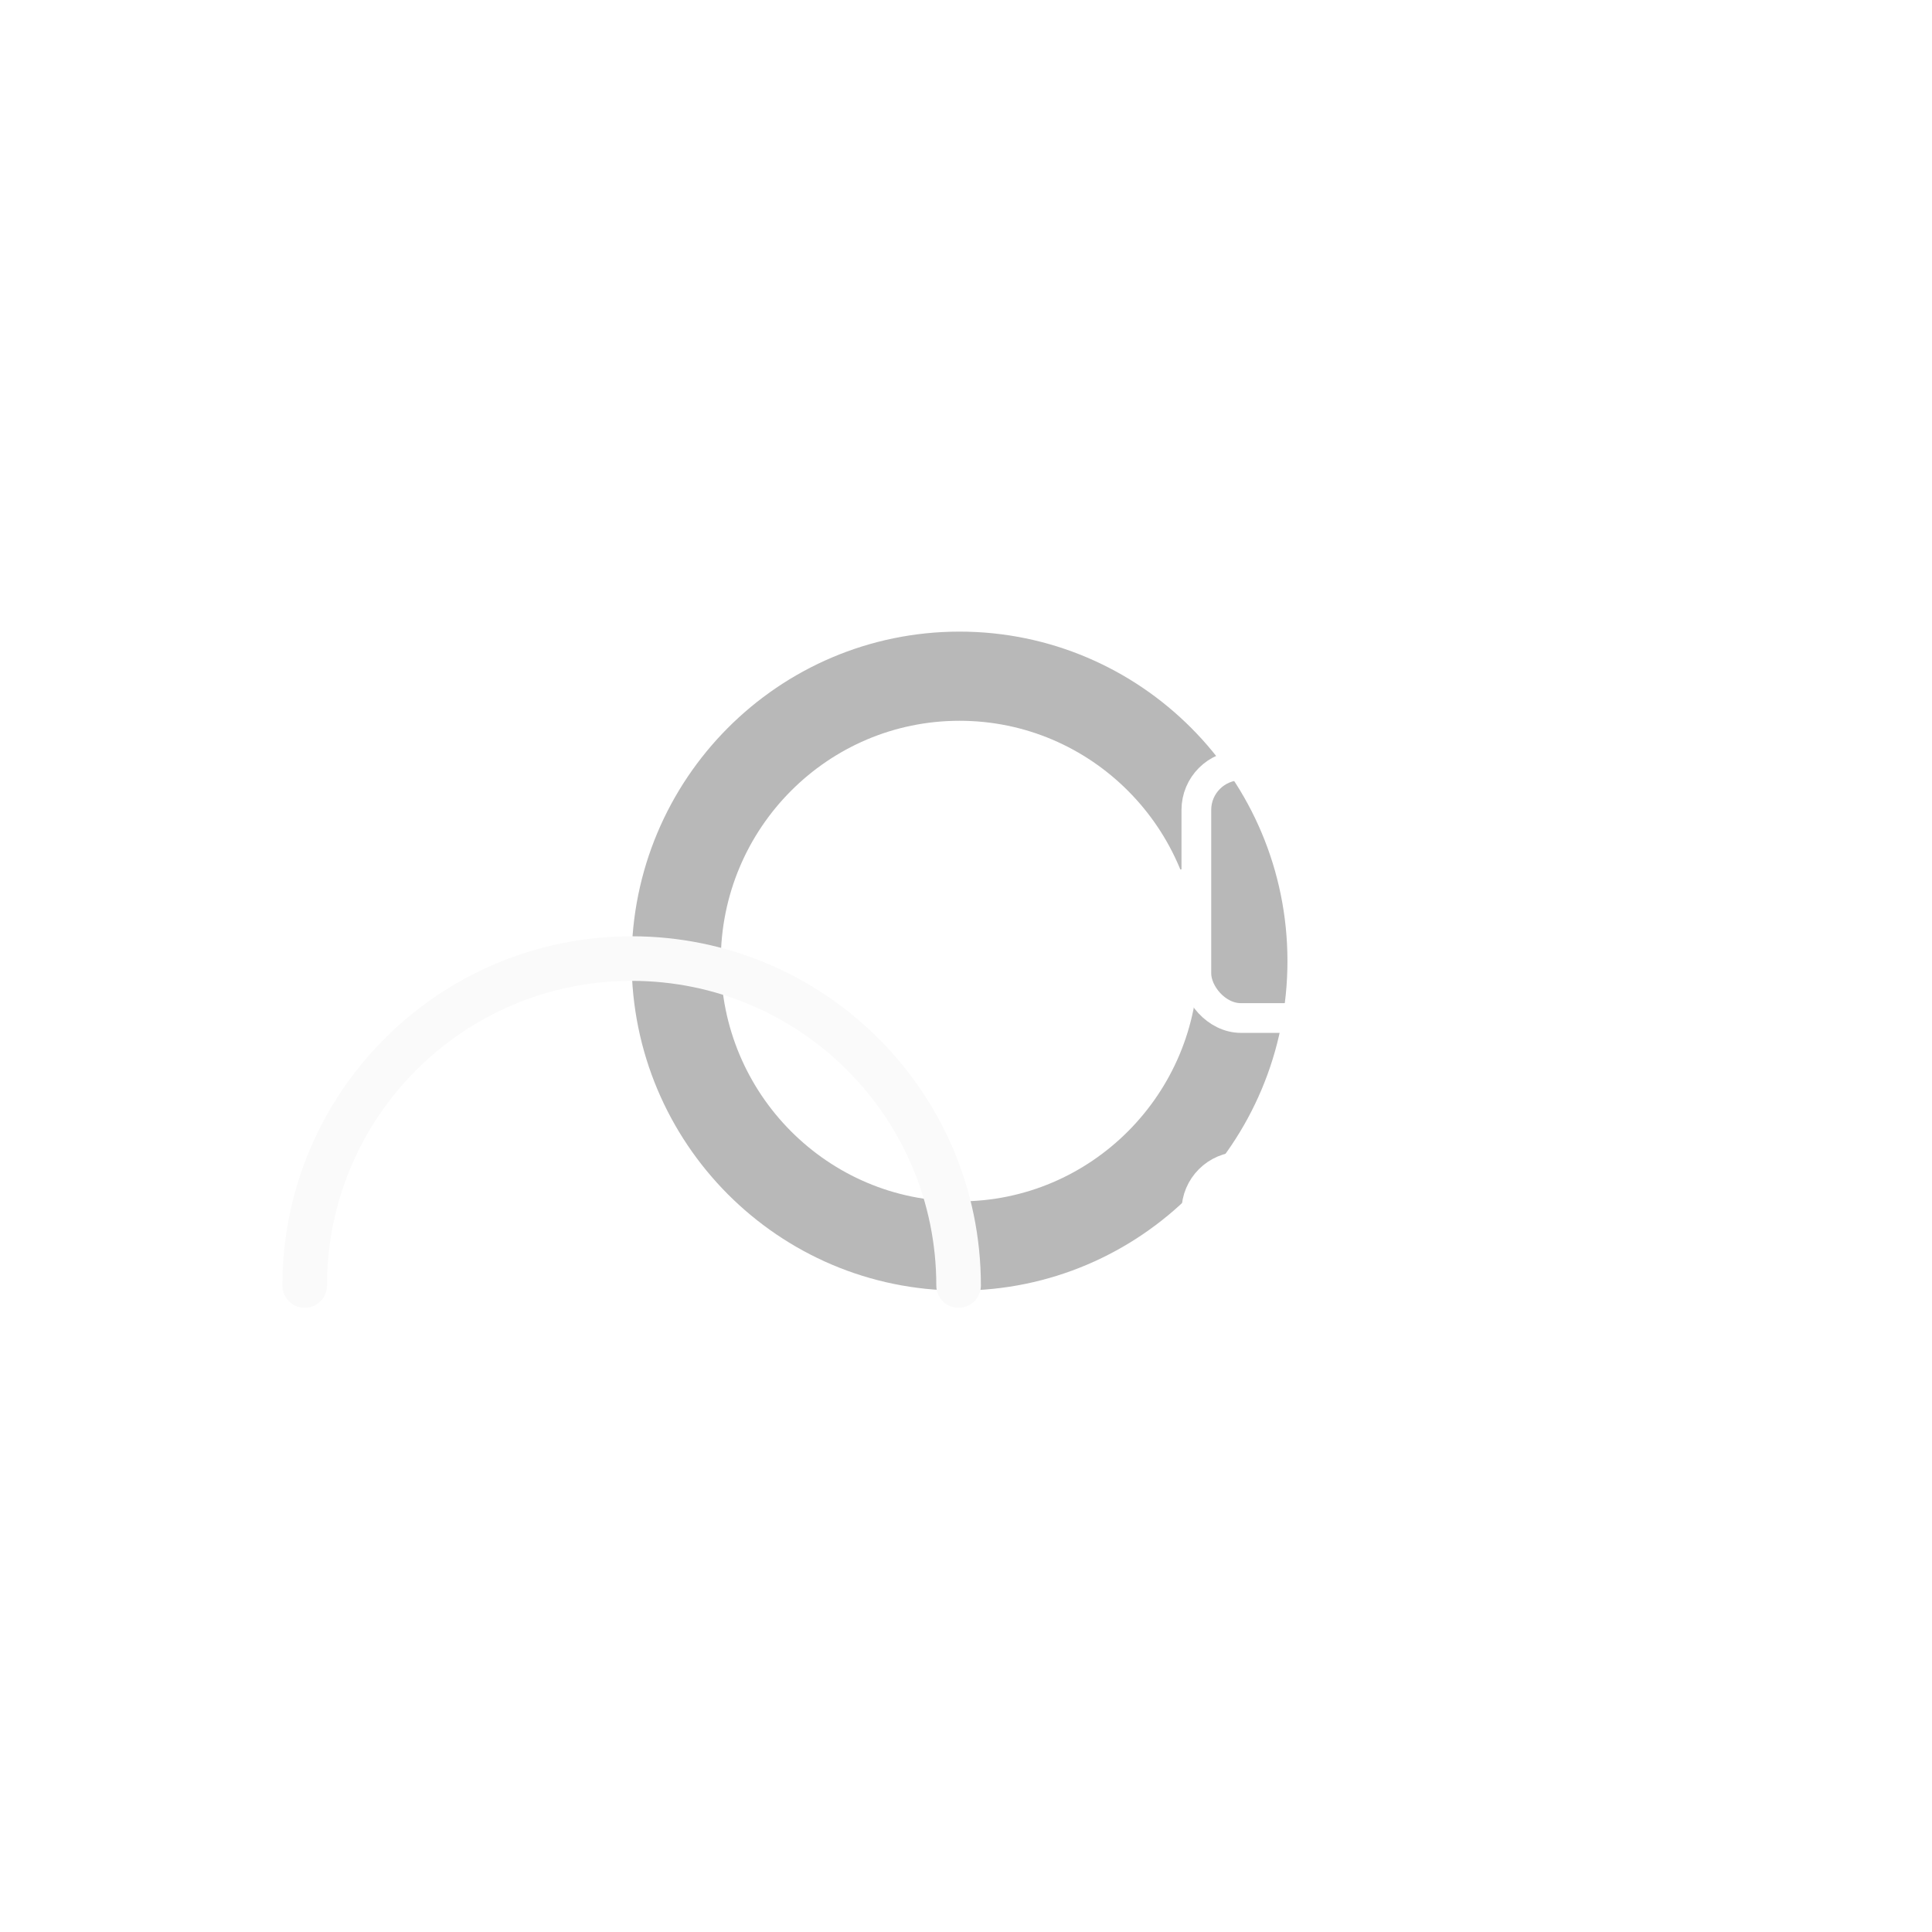 <svg width="65" height="65" viewBox="0 0 65 65" fill="none" xmlns="http://www.w3.org/2000/svg">
<path d="M20.892 16.763C26.327 16.428 29.786 22.698 26.573 27.279C23.399 31.806 16.41 30.428 15.119 24.997C14.186 21.063 16.94 17.007 20.892 16.763ZM20.996 18.009C17.189 18.245 14.983 22.588 16.8 26.015C18.694 29.587 23.82 29.674 25.832 26.171C27.994 22.406 25.218 17.747 20.996 18.009Z" fill="white"/>
<path d="M20.887 16.763C26.321 16.428 29.78 22.698 26.568 27.279C23.394 31.806 16.404 30.428 15.114 24.997C14.18 21.063 16.935 17.007 20.887 16.763ZM20.991 18.009C17.183 18.245 14.977 22.588 16.794 26.015C18.688 29.587 23.814 29.674 25.826 26.171C27.989 22.406 25.212 17.747 20.991 18.009Z" fill="white"/>
<g filter="url(#filter0_f_333_13612)">
<path d="M32.282 22.75C37.54 22.75 41.814 27.034 41.815 32.334C41.815 37.634 37.54 41.919 32.282 41.919C27.024 41.919 22.75 37.634 22.75 32.334C22.75 27.034 27.024 22.75 32.282 22.75Z" stroke="#B8B8B8" stroke-width="3"/>
</g>
<path d="M32.251 43.25C32.251 37.175 27.326 32.25 21.25 32.25C15.175 32.25 10.251 37.175 10.251 43.25" stroke="#FAFAFA" stroke-width="1.5" stroke-linecap="round"/>
<rect x="40.25" y="13.75" width="8.5" height="8.5" rx="1.5" stroke="white"/>
<rect x="40.25" y="25.75" width="8.5" height="8.5" rx="1.5" stroke="white"/>
<path d="M49.251 29.75H52.751C53.855 29.75 54.751 30.483 54.751 31.386V41.614C54.751 42.517 53.855 43.25 52.751 43.25H49.251H48.251" stroke="white"/>
<rect x="40.25" y="39.25" width="8.5" height="8.5" rx="1.5" stroke="white"/>
<path d="M44.5 22.25V26" stroke="white"/>
<path d="M32.251 29.75L39.751 29.75" stroke="white" stroke-linecap="round"/>
<defs>
<filter id="filter0_f_333_13612" x="0" y="0" width="64.564" height="64.668" filterUnits="userSpaceOnUse" color-interpolation-filters="sRGB">
<feFlood flood-opacity="0" result="BackgroundImageFix"/>
<feBlend mode="normal" in="SourceGraphic" in2="BackgroundImageFix" result="shape"/>
<feGaussianBlur stdDeviation="10.625" result="effect1_foregroundBlur_333_13612"/>
</filter>
</defs>
</svg>
